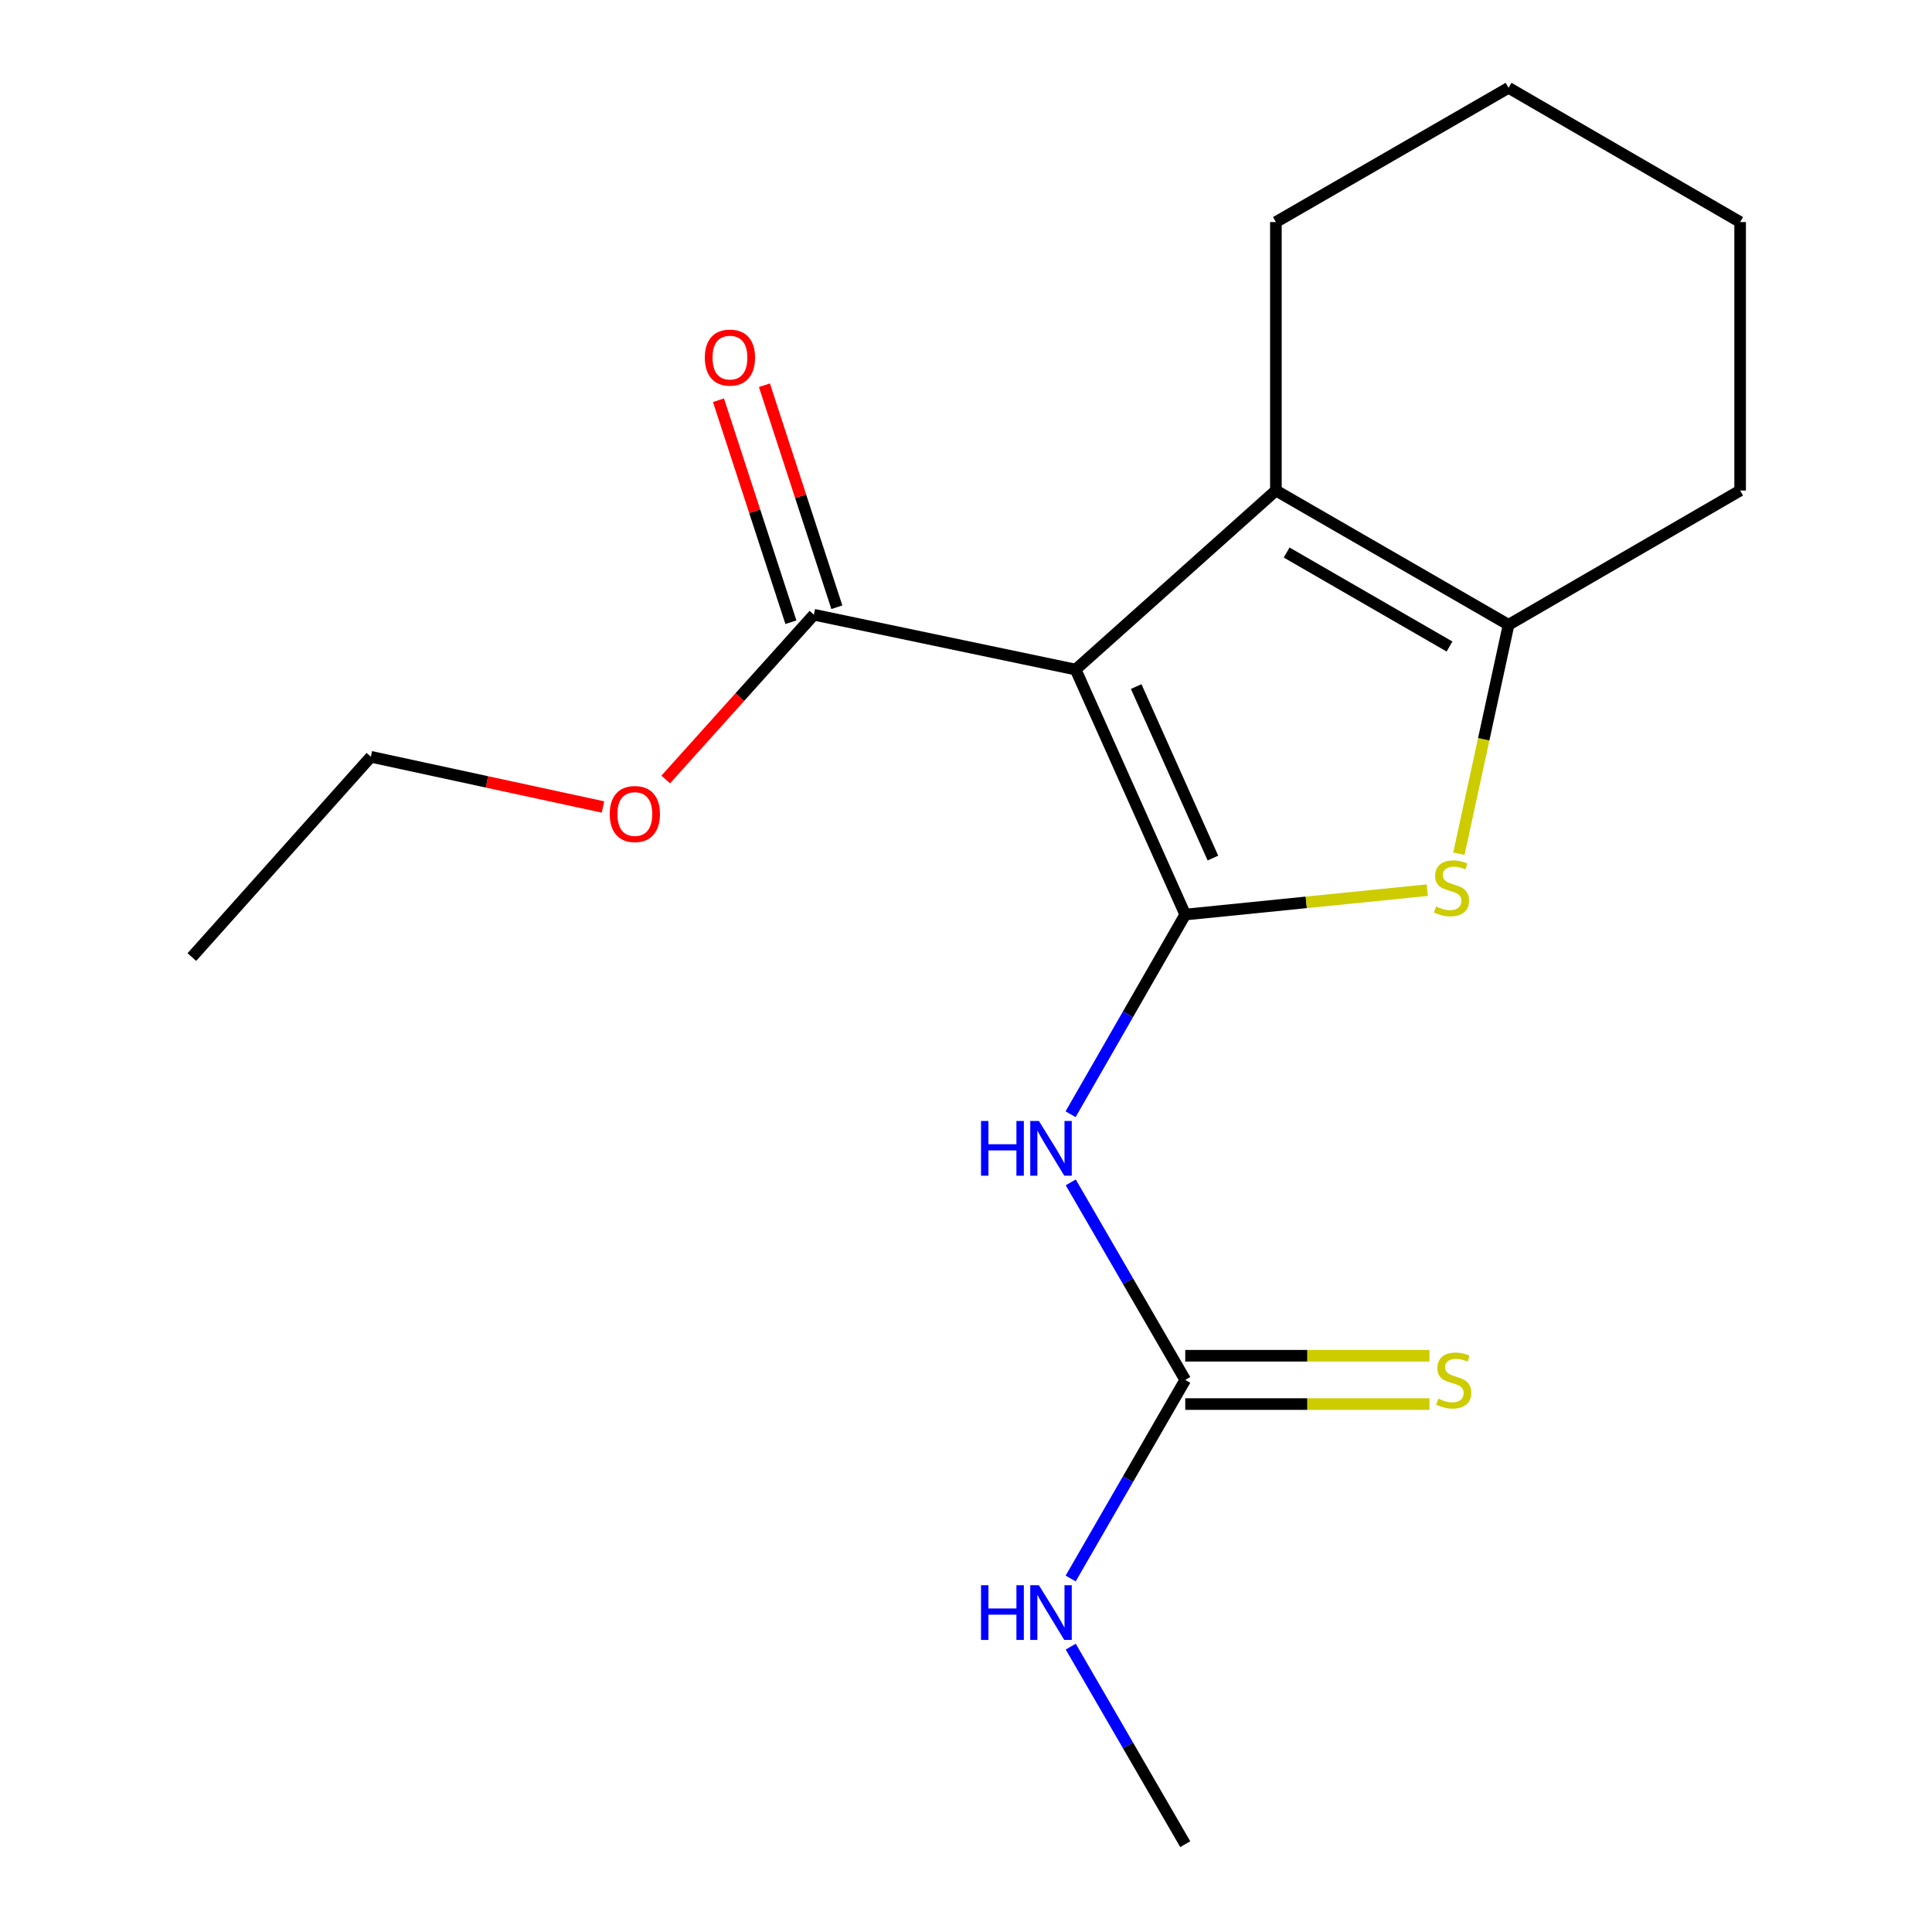 <?xml version='1.0' encoding='iso-8859-1'?>
<svg version='1.1' baseProfile='full'
              xmlns='http://www.w3.org/2000/svg'
                      xmlns:rdkit='http://www.rdkit.org/xml'
                      xmlns:xlink='http://www.w3.org/1999/xlink'
                  xml:space='preserve'
width='1000px' height='1000px' viewBox='0 0 1000 1000'>
<!-- END OF HEADER -->
<rect style='opacity:1.0;fill:#FFFFFF;stroke:none' width='1000' height='1000' x='0' y='0'> </rect>
<path class='bond-0' d='M 613.483,473.373 L 556.742,346.562' style='fill:none;fill-rule:evenodd;stroke:#000000;stroke-width:6px;stroke-linecap:butt;stroke-linejoin:miter;stroke-opacity:1' />
<path class='bond-0' d='M 627.805,444.135 L 588.086,355.367' style='fill:none;fill-rule:evenodd;stroke:#000000;stroke-width:6px;stroke-linecap:butt;stroke-linejoin:miter;stroke-opacity:1' />
<path class='bond-1' d='M 613.483,473.373 L 676.121,467.057' style='fill:none;fill-rule:evenodd;stroke:#000000;stroke-width:6px;stroke-linecap:butt;stroke-linejoin:miter;stroke-opacity:1' />
<path class='bond-1' d='M 676.121,467.057 L 738.758,460.741' style='fill:none;fill-rule:evenodd;stroke:#CCCC00;stroke-width:6px;stroke-linecap:butt;stroke-linejoin:miter;stroke-opacity:1' />
<path class='bond-3' d='M 613.483,473.373 L 583.808,525.05' style='fill:none;fill-rule:evenodd;stroke:#000000;stroke-width:6px;stroke-linecap:butt;stroke-linejoin:miter;stroke-opacity:1' />
<path class='bond-3' d='M 583.808,525.05 L 554.133,576.727' style='fill:none;fill-rule:evenodd;stroke:#0000FF;stroke-width:6px;stroke-linecap:butt;stroke-linejoin:miter;stroke-opacity:1' />
<path class='bond-2' d='M 556.742,346.562 L 660.4,253.897' style='fill:none;fill-rule:evenodd;stroke:#000000;stroke-width:6px;stroke-linecap:butt;stroke-linejoin:miter;stroke-opacity:1' />
<path class='bond-6' d='M 556.742,346.562 L 421.259,318.185' style='fill:none;fill-rule:evenodd;stroke:#000000;stroke-width:6px;stroke-linecap:butt;stroke-linejoin:miter;stroke-opacity:1' />
<path class='bond-4' d='M 755.12,441.875 L 767.976,382.635' style='fill:none;fill-rule:evenodd;stroke:#CCCC00;stroke-width:6px;stroke-linecap:butt;stroke-linejoin:miter;stroke-opacity:1' />
<path class='bond-4' d='M 767.976,382.635 L 780.832,323.396' style='fill:none;fill-rule:evenodd;stroke:#000000;stroke-width:6px;stroke-linecap:butt;stroke-linejoin:miter;stroke-opacity:1' />
<path class='bond-11' d='M 660.4,253.897 L 660.4,114.94' style='fill:none;fill-rule:evenodd;stroke:#000000;stroke-width:6px;stroke-linecap:butt;stroke-linejoin:miter;stroke-opacity:1' />
<path class='bond-18' d='M 660.4,253.897 L 780.832,323.396' style='fill:none;fill-rule:evenodd;stroke:#000000;stroke-width:6px;stroke-linecap:butt;stroke-linejoin:miter;stroke-opacity:1' />
<path class='bond-18' d='M 665.962,285.988 L 750.264,334.637' style='fill:none;fill-rule:evenodd;stroke:#000000;stroke-width:6px;stroke-linecap:butt;stroke-linejoin:miter;stroke-opacity:1' />
<path class='bond-5' d='M 554.215,611.999 L 583.849,663.118' style='fill:none;fill-rule:evenodd;stroke:#0000FF;stroke-width:6px;stroke-linecap:butt;stroke-linejoin:miter;stroke-opacity:1' />
<path class='bond-5' d='M 583.849,663.118 L 613.483,714.237' style='fill:none;fill-rule:evenodd;stroke:#000000;stroke-width:6px;stroke-linecap:butt;stroke-linejoin:miter;stroke-opacity:1' />
<path class='bond-12' d='M 780.832,323.396 L 900.694,253.897' style='fill:none;fill-rule:evenodd;stroke:#000000;stroke-width:6px;stroke-linecap:butt;stroke-linejoin:miter;stroke-opacity:1' />
<path class='bond-7' d='M 613.483,726.745 L 676.692,726.745' style='fill:none;fill-rule:evenodd;stroke:#000000;stroke-width:6px;stroke-linecap:butt;stroke-linejoin:miter;stroke-opacity:1' />
<path class='bond-7' d='M 676.692,726.745 L 739.9,726.745' style='fill:none;fill-rule:evenodd;stroke:#CCCC00;stroke-width:6px;stroke-linecap:butt;stroke-linejoin:miter;stroke-opacity:1' />
<path class='bond-7' d='M 613.483,701.73 L 676.692,701.73' style='fill:none;fill-rule:evenodd;stroke:#000000;stroke-width:6px;stroke-linecap:butt;stroke-linejoin:miter;stroke-opacity:1' />
<path class='bond-7' d='M 676.692,701.73 L 739.9,701.73' style='fill:none;fill-rule:evenodd;stroke:#CCCC00;stroke-width:6px;stroke-linecap:butt;stroke-linejoin:miter;stroke-opacity:1' />
<path class='bond-9' d='M 613.483,714.237 L 583.829,765.635' style='fill:none;fill-rule:evenodd;stroke:#000000;stroke-width:6px;stroke-linecap:butt;stroke-linejoin:miter;stroke-opacity:1' />
<path class='bond-9' d='M 583.829,765.635 L 554.174,817.033' style='fill:none;fill-rule:evenodd;stroke:#0000FF;stroke-width:6px;stroke-linecap:butt;stroke-linejoin:miter;stroke-opacity:1' />
<path class='bond-8' d='M 433.15,314.306 L 414.407,256.849' style='fill:none;fill-rule:evenodd;stroke:#000000;stroke-width:6px;stroke-linecap:butt;stroke-linejoin:miter;stroke-opacity:1' />
<path class='bond-8' d='M 414.407,256.849 L 395.665,199.392' style='fill:none;fill-rule:evenodd;stroke:#FF0000;stroke-width:6px;stroke-linecap:butt;stroke-linejoin:miter;stroke-opacity:1' />
<path class='bond-8' d='M 409.368,322.063 L 390.626,264.607' style='fill:none;fill-rule:evenodd;stroke:#000000;stroke-width:6px;stroke-linecap:butt;stroke-linejoin:miter;stroke-opacity:1' />
<path class='bond-8' d='M 390.626,264.607 L 371.883,207.15' style='fill:none;fill-rule:evenodd;stroke:#FF0000;stroke-width:6px;stroke-linecap:butt;stroke-linejoin:miter;stroke-opacity:1' />
<path class='bond-10' d='M 421.259,318.185 L 382.921,360.829' style='fill:none;fill-rule:evenodd;stroke:#000000;stroke-width:6px;stroke-linecap:butt;stroke-linejoin:miter;stroke-opacity:1' />
<path class='bond-10' d='M 382.921,360.829 L 344.583,403.474' style='fill:none;fill-rule:evenodd;stroke:#FF0000;stroke-width:6px;stroke-linecap:butt;stroke-linejoin:miter;stroke-opacity:1' />
<path class='bond-13' d='M 554.214,852.293 L 583.849,903.419' style='fill:none;fill-rule:evenodd;stroke:#0000FF;stroke-width:6px;stroke-linecap:butt;stroke-linejoin:miter;stroke-opacity:1' />
<path class='bond-13' d='M 583.849,903.419 L 613.483,954.545' style='fill:none;fill-rule:evenodd;stroke:#000000;stroke-width:6px;stroke-linecap:butt;stroke-linejoin:miter;stroke-opacity:1' />
<path class='bond-14' d='M 312.099,417.692 L 252.028,404.703' style='fill:none;fill-rule:evenodd;stroke:#FF0000;stroke-width:6px;stroke-linecap:butt;stroke-linejoin:miter;stroke-opacity:1' />
<path class='bond-14' d='M 252.028,404.703 L 191.957,391.714' style='fill:none;fill-rule:evenodd;stroke:#000000;stroke-width:6px;stroke-linecap:butt;stroke-linejoin:miter;stroke-opacity:1' />
<path class='bond-15' d='M 660.4,114.94 L 780.832,45.455' style='fill:none;fill-rule:evenodd;stroke:#000000;stroke-width:6px;stroke-linecap:butt;stroke-linejoin:miter;stroke-opacity:1' />
<path class='bond-16' d='M 900.694,253.897 L 900.694,114.94' style='fill:none;fill-rule:evenodd;stroke:#000000;stroke-width:6px;stroke-linecap:butt;stroke-linejoin:miter;stroke-opacity:1' />
<path class='bond-17' d='M 191.957,391.714 L 99.306,495.372' style='fill:none;fill-rule:evenodd;stroke:#000000;stroke-width:6px;stroke-linecap:butt;stroke-linejoin:miter;stroke-opacity:1' />
<path class='bond-19' d='M 780.832,45.455 L 900.694,114.94' style='fill:none;fill-rule:evenodd;stroke:#000000;stroke-width:6px;stroke-linecap:butt;stroke-linejoin:miter;stroke-opacity:1' />
<path  class='atom-2' d='M 743.301 469.196
Q 743.621 469.316, 744.941 469.876
Q 746.261 470.436, 747.701 470.796
Q 749.181 471.116, 750.621 471.116
Q 753.301 471.116, 754.861 469.836
Q 756.421 468.516, 756.421 466.236
Q 756.421 464.676, 755.621 463.716
Q 754.861 462.756, 753.661 462.236
Q 752.461 461.716, 750.461 461.116
Q 747.941 460.356, 746.421 459.636
Q 744.941 458.916, 743.861 457.396
Q 742.821 455.876, 742.821 453.316
Q 742.821 449.756, 745.221 447.556
Q 747.661 445.356, 752.461 445.356
Q 755.741 445.356, 759.461 446.916
L 758.541 449.996
Q 755.141 448.596, 752.581 448.596
Q 749.821 448.596, 748.301 449.756
Q 746.781 450.876, 746.821 452.836
Q 746.821 454.356, 747.581 455.276
Q 748.381 456.196, 749.501 456.716
Q 750.661 457.236, 752.581 457.836
Q 755.141 458.636, 756.661 459.436
Q 758.181 460.236, 759.261 461.876
Q 760.381 463.476, 760.381 466.236
Q 760.381 470.156, 757.741 472.276
Q 755.141 474.356, 750.781 474.356
Q 748.261 474.356, 746.341 473.796
Q 744.461 473.276, 742.221 472.356
L 743.301 469.196
' fill='#CCCC00'/>
<path  class='atom-4' d='M 507.778 580.215
L 511.618 580.215
L 511.618 592.255
L 526.098 592.255
L 526.098 580.215
L 529.938 580.215
L 529.938 608.535
L 526.098 608.535
L 526.098 595.455
L 511.618 595.455
L 511.618 608.535
L 507.778 608.535
L 507.778 580.215
' fill='#0000FF'/>
<path  class='atom-4' d='M 537.738 580.215
L 547.018 595.215
Q 547.938 596.695, 549.418 599.375
Q 550.898 602.055, 550.978 602.215
L 550.978 580.215
L 554.738 580.215
L 554.738 608.535
L 550.858 608.535
L 540.898 592.135
Q 539.738 590.215, 538.498 588.015
Q 537.298 585.815, 536.938 585.135
L 536.938 608.535
L 533.258 608.535
L 533.258 580.215
L 537.738 580.215
' fill='#0000FF'/>
<path  class='atom-8' d='M 744.454 723.957
Q 744.774 724.077, 746.094 724.637
Q 747.414 725.197, 748.854 725.557
Q 750.334 725.877, 751.774 725.877
Q 754.454 725.877, 756.014 724.597
Q 757.574 723.277, 757.574 720.997
Q 757.574 719.437, 756.774 718.477
Q 756.014 717.517, 754.814 716.997
Q 753.614 716.477, 751.614 715.877
Q 749.094 715.117, 747.574 714.397
Q 746.094 713.677, 745.014 712.157
Q 743.974 710.637, 743.974 708.077
Q 743.974 704.517, 746.374 702.317
Q 748.814 700.117, 753.614 700.117
Q 756.894 700.117, 760.614 701.677
L 759.694 704.757
Q 756.294 703.357, 753.734 703.357
Q 750.974 703.357, 749.454 704.517
Q 747.934 705.637, 747.974 707.597
Q 747.974 709.117, 748.734 710.037
Q 749.534 710.957, 750.654 711.477
Q 751.814 711.997, 753.734 712.597
Q 756.294 713.397, 757.814 714.197
Q 759.334 714.997, 760.414 716.637
Q 761.534 718.237, 761.534 720.997
Q 761.534 724.917, 758.894 727.037
Q 756.294 729.117, 751.934 729.117
Q 749.414 729.117, 747.494 728.557
Q 745.614 728.037, 743.374 727.117
L 744.454 723.957
' fill='#CCCC00'/>
<path  class='atom-9' d='M 364.817 185.089
Q 364.817 178.289, 368.177 174.489
Q 371.537 170.689, 377.817 170.689
Q 384.097 170.689, 387.457 174.489
Q 390.817 178.289, 390.817 185.089
Q 390.817 191.969, 387.417 195.889
Q 384.017 199.769, 377.817 199.769
Q 371.577 199.769, 368.177 195.889
Q 364.817 192.009, 364.817 185.089
M 377.817 196.569
Q 382.137 196.569, 384.457 193.689
Q 386.817 190.769, 386.817 185.089
Q 386.817 179.529, 384.457 176.729
Q 382.137 173.889, 377.817 173.889
Q 373.497 173.889, 371.137 176.689
Q 368.817 179.489, 368.817 185.089
Q 368.817 190.809, 371.137 193.689
Q 373.497 196.569, 377.817 196.569
' fill='#FF0000'/>
<path  class='atom-10' d='M 507.778 820.509
L 511.618 820.509
L 511.618 832.549
L 526.098 832.549
L 526.098 820.509
L 529.938 820.509
L 529.938 848.829
L 526.098 848.829
L 526.098 835.749
L 511.618 835.749
L 511.618 848.829
L 507.778 848.829
L 507.778 820.509
' fill='#0000FF'/>
<path  class='atom-10' d='M 537.738 820.509
L 547.018 835.509
Q 547.938 836.989, 549.418 839.669
Q 550.898 842.349, 550.978 842.509
L 550.978 820.509
L 554.738 820.509
L 554.738 848.829
L 550.858 848.829
L 540.898 832.429
Q 539.738 830.509, 538.498 828.309
Q 537.298 826.109, 536.938 825.429
L 536.938 848.829
L 533.258 848.829
L 533.258 820.509
L 537.738 820.509
' fill='#0000FF'/>
<path  class='atom-11' d='M 315.594 421.339
Q 315.594 414.539, 318.954 410.739
Q 322.314 406.939, 328.594 406.939
Q 334.874 406.939, 338.234 410.739
Q 341.594 414.539, 341.594 421.339
Q 341.594 428.219, 338.194 432.139
Q 334.794 436.019, 328.594 436.019
Q 322.354 436.019, 318.954 432.139
Q 315.594 428.259, 315.594 421.339
M 328.594 432.819
Q 332.914 432.819, 335.234 429.939
Q 337.594 427.019, 337.594 421.339
Q 337.594 415.779, 335.234 412.979
Q 332.914 410.139, 328.594 410.139
Q 324.274 410.139, 321.914 412.939
Q 319.594 415.739, 319.594 421.339
Q 319.594 427.059, 321.914 429.939
Q 324.274 432.819, 328.594 432.819
' fill='#FF0000'/>
</svg>
